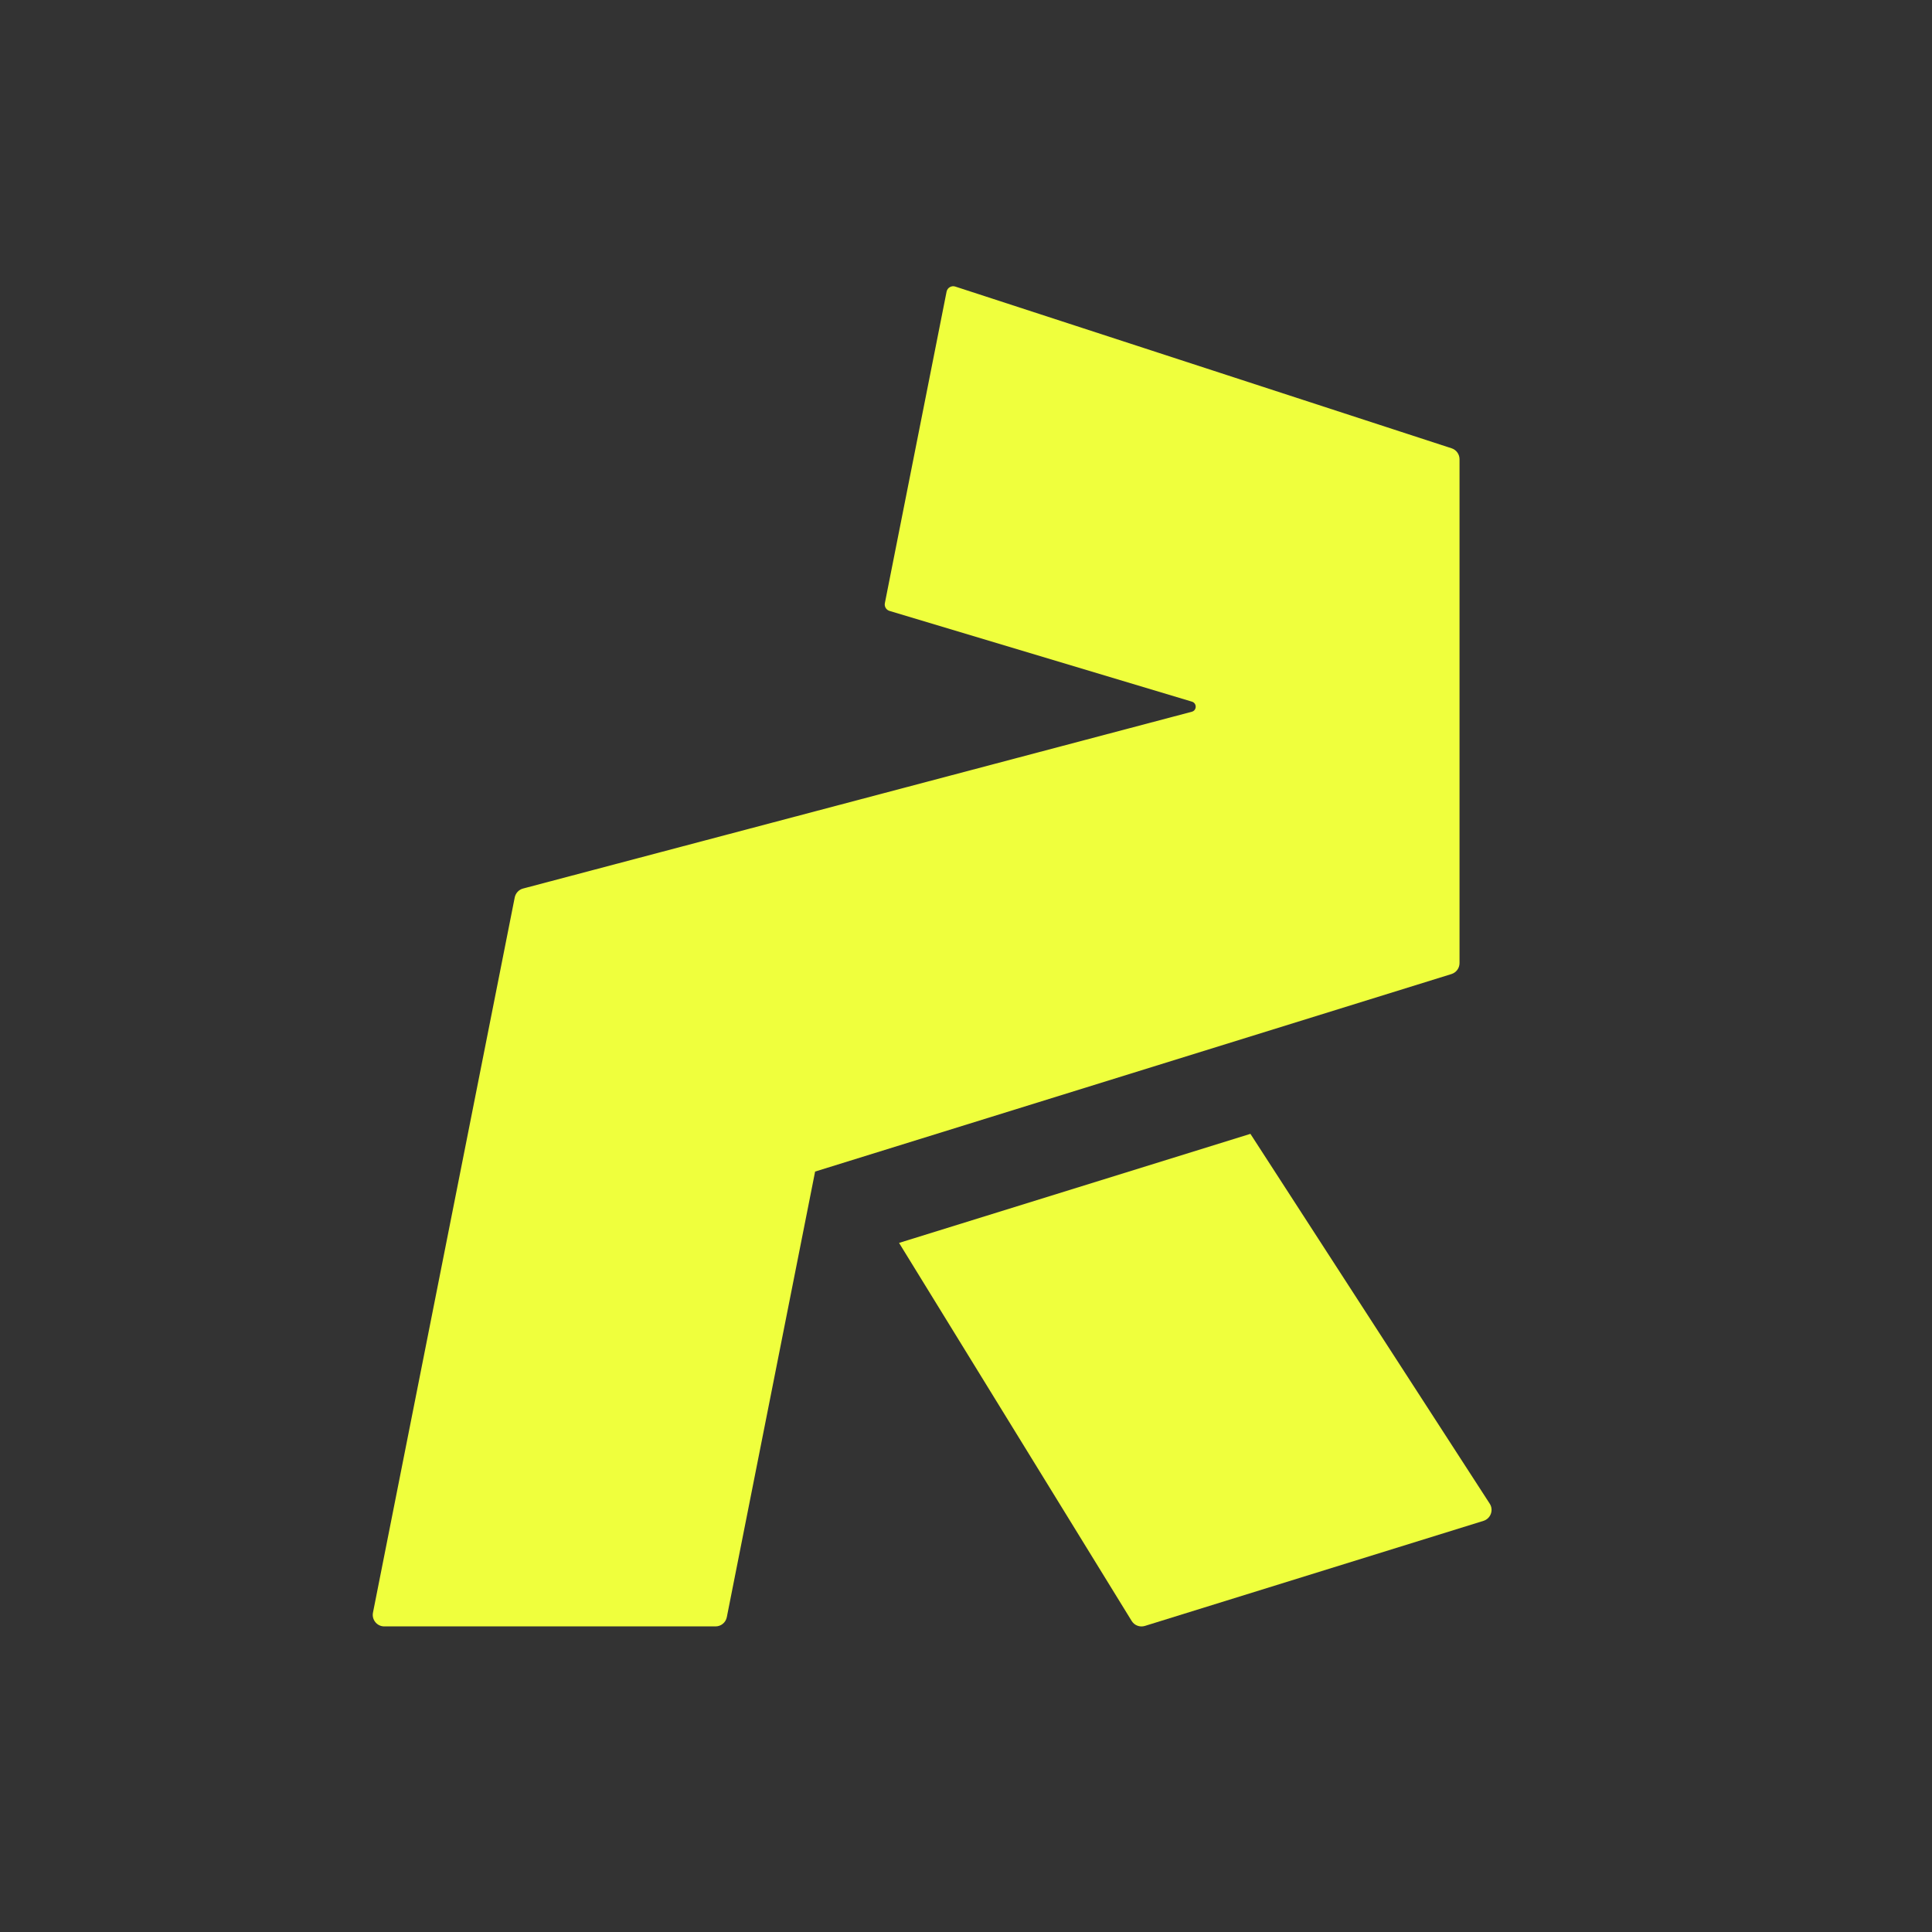 <?xml version="1.0" encoding="UTF-8"?>
<svg xmlns="http://www.w3.org/2000/svg" id="icon" viewBox="0 0 400 400">
  <rect x="0" y="0" width="400" height="400" fill="#333333" stroke="none"/>
  <defs>
    <style>
      .cls-1 {
        fill: #efff3d;
        stroke-width: 0px;
      }
    </style>
  </defs>
  <path class="cls-1" d="m258.89,234.75l-72.75,22.58,48.16,78.27c.57.93,1.7,1.35,2.74,1.03l70.09-21.75c1.51-.47,2.16-2.26,1.29-3.58l-49.53-76.54Z"></path>
  <path class="cls-1" d="m300.55,92.82l-102.77-33.49c-.79-.26-1.63.23-1.8,1.05l-12.78,64.5c-.14.7.28,1.4.96,1.6l62.62,18.79c1.05.32,1.03,1.81-.03,2.09l-138.45,36.6c-.88.23-1.55.95-1.73,1.84l-29.35,148.08c-.29,1.47.84,2.85,2.34,2.85h68.58c1.14,0,2.12-.8,2.34-1.92l18.28-92.25,131.74-40.89c1-.31,1.68-1.23,1.68-2.28v-104.31c0-1.03-.66-1.95-1.65-2.27Z"></path>
</svg>
